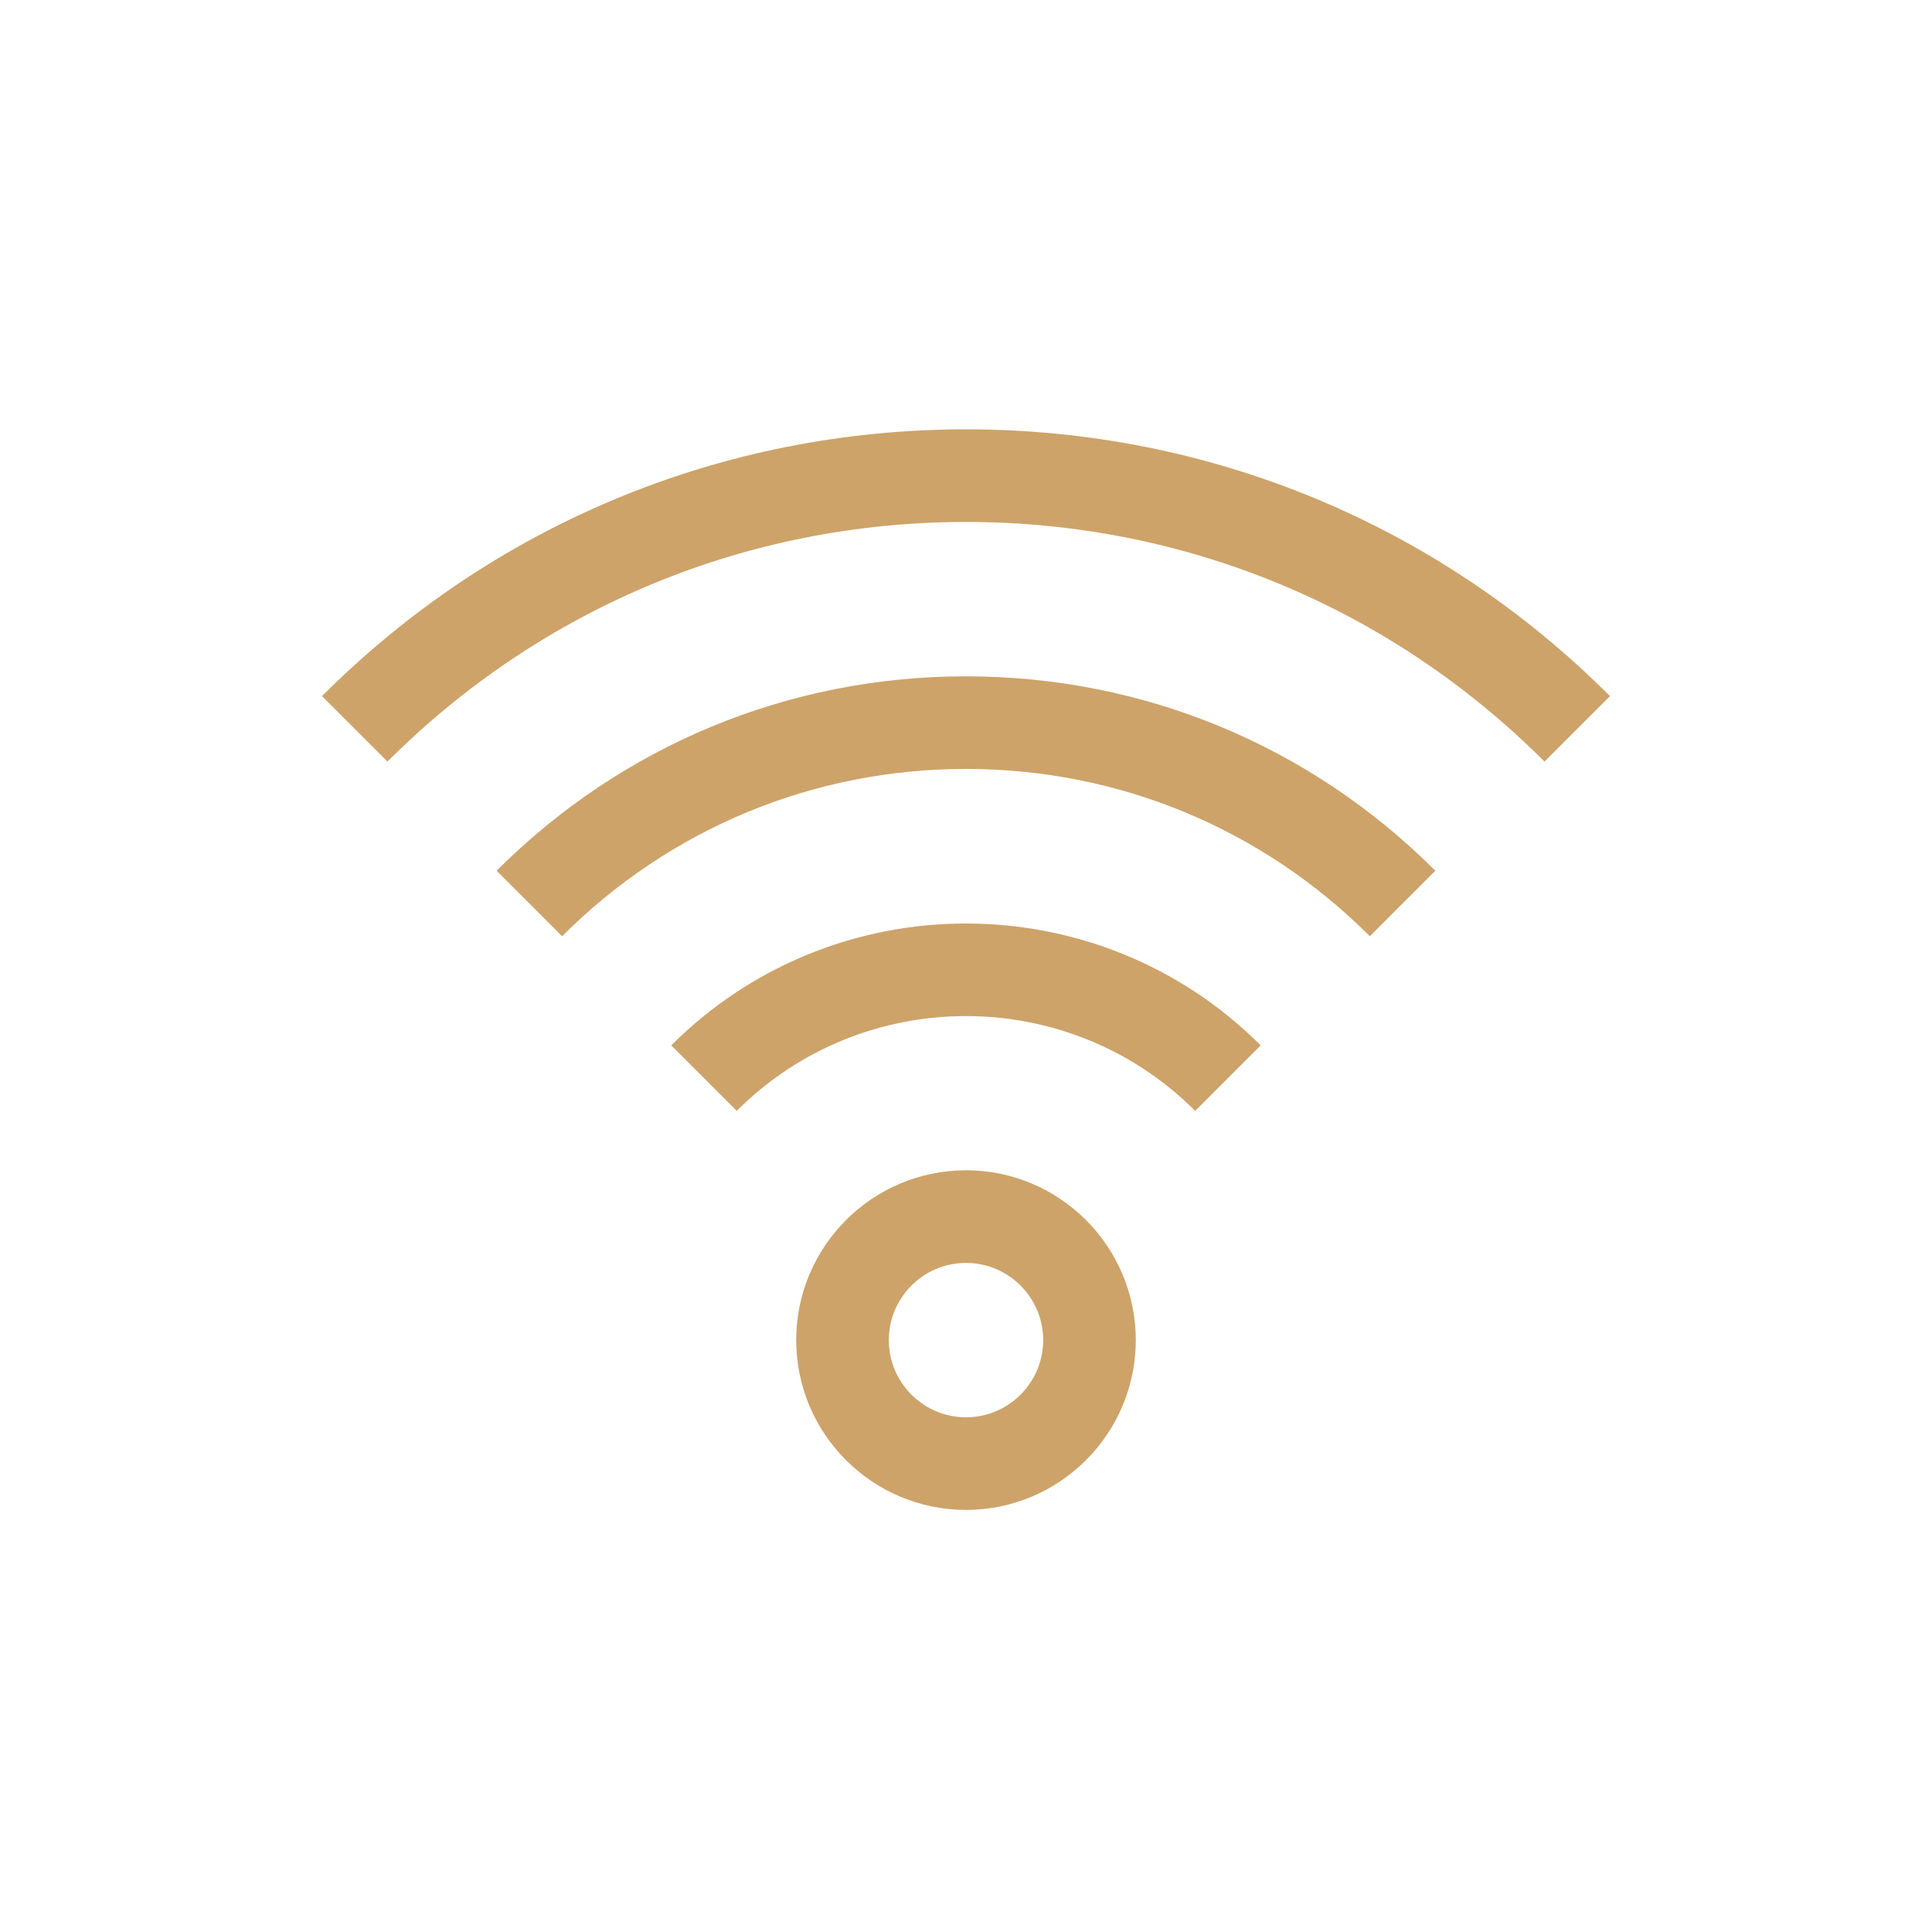 <svg width="80" height="80" viewBox="0 0 80 80" fill="none" xmlns="http://www.w3.org/2000/svg">
<path d="M40 17.778C29.926 17.778 20.456 21.701 13.333 28.824L16.045 31.535C22.443 25.137 30.951 21.613 40 21.613C49.049 21.613 57.556 25.137 63.955 31.535L66.666 28.824C59.544 21.701 50.073 17.778 40 17.778Z" fill="#CDA369"/>
<path d="M20.564 36.055L23.275 38.767C27.742 34.3 33.681 31.84 39.999 31.84C46.316 31.84 52.255 34.3 56.722 38.767L59.434 36.055C54.242 30.864 47.34 28.005 39.999 28.005C32.657 28.005 25.755 30.864 20.564 36.055Z" fill="#CDA369"/>
<path d="M27.795 43.287L30.507 45.999C35.74 40.765 44.256 40.765 49.49 45.999L52.202 43.287C45.473 36.558 34.524 36.558 27.795 43.287Z" fill="#CDA369"/>
<path d="M40 48.459C36.123 48.459 32.969 51.614 32.969 55.491C32.969 59.368 36.123 62.522 40 62.522C43.877 62.522 47.031 59.368 47.031 55.491C47.031 51.614 43.877 48.459 40 48.459ZM40 58.687C38.238 58.687 36.804 57.253 36.804 55.491C36.804 53.728 38.238 52.295 40 52.295C41.762 52.295 43.196 53.728 43.196 55.491C43.196 57.253 41.762 58.687 40 58.687Z" fill="#CDA369"/>
</svg>
